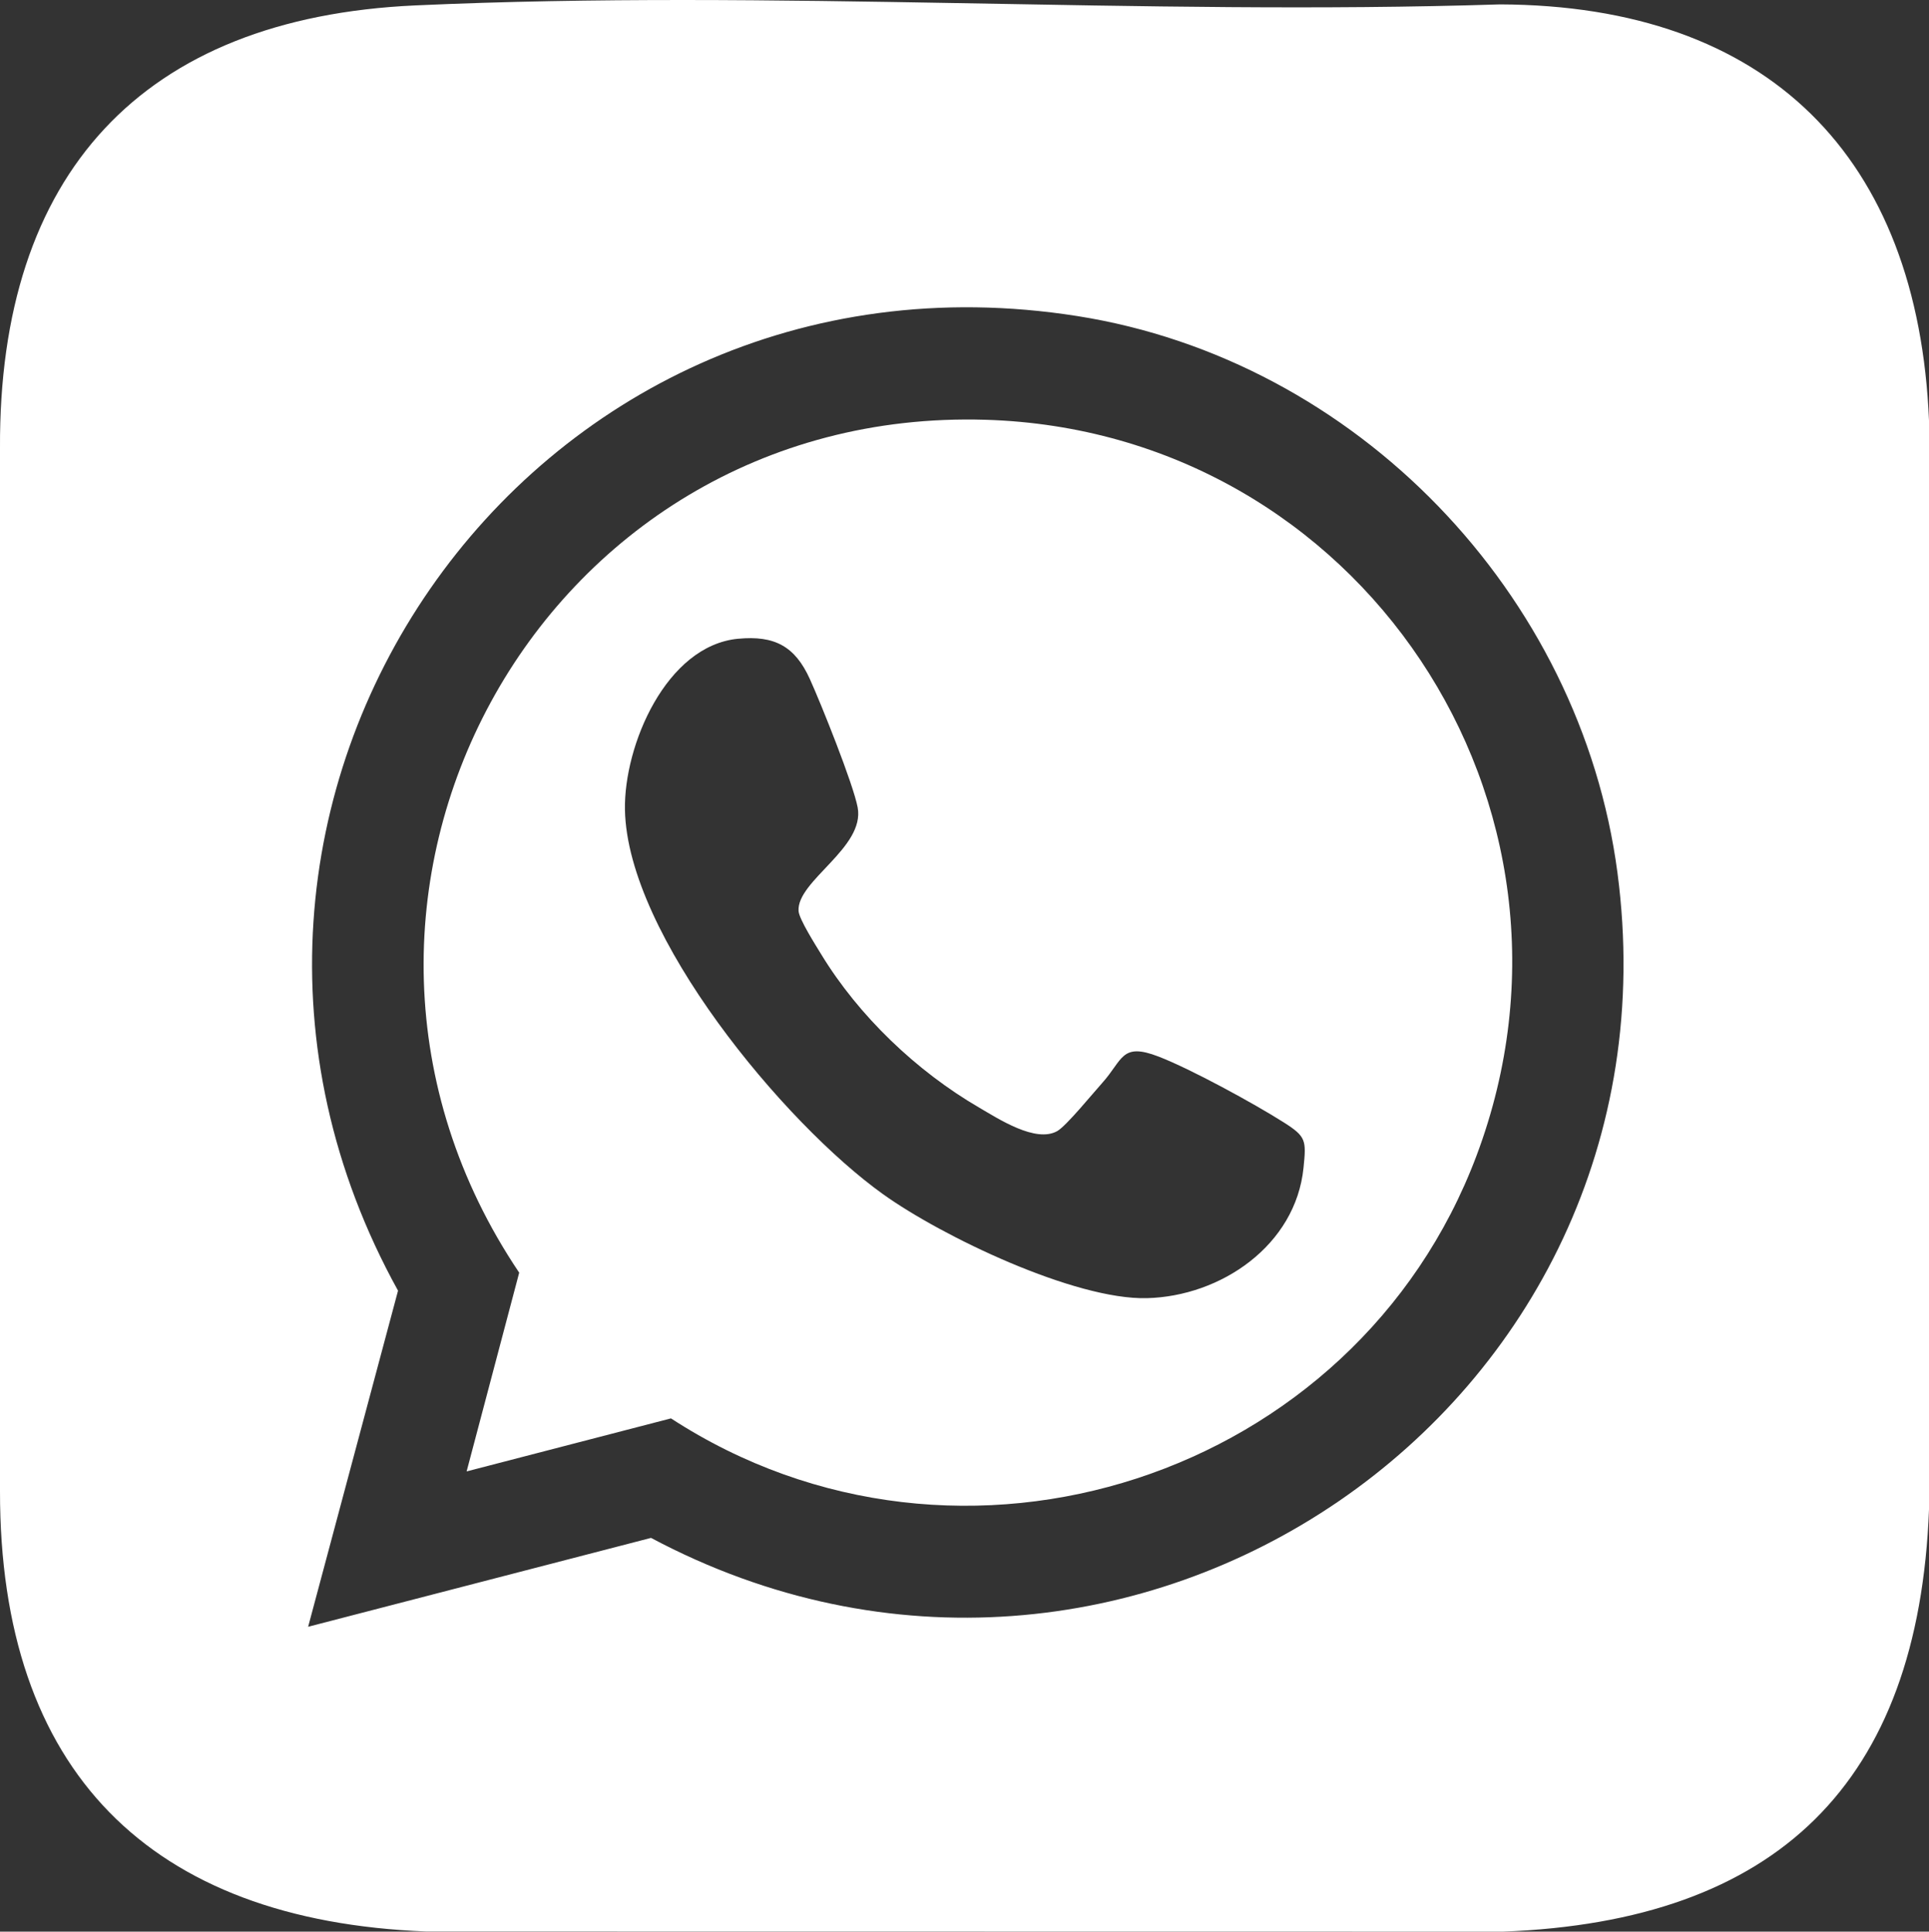 <svg xmlns="http://www.w3.org/2000/svg" id="Laag_2" data-name="Laag 2" viewBox="0 0 644.65 645.56"><rect x="0" y="0" width="644.65" height="645.56" fill="#333333" stroke="none"/><defs><style>      .cls-1 {        fill: #fff;      }    </style></defs><g id="Laag_1-2" data-name="Laag 1"><path class="cls-1" d="M138.75,1.81c119.56-5.44,242.59,3.5,362.51-.34,89.6.31,139.78,50.91,143.4,139.29v363.52c-3.49,91.86-50.87,137.82-142.4,141.28l-359.79-.05C50,641.91-.1,591.84,0,498.29V149.74C-.43,58.22,47.36,5.97,138.75,1.81ZM102.98,543.67l114.59-29.7c158.58,84.45,346.6-43.04,322.97-222.27-12.31-93.34-87.24-171.35-180.53-186.07-184.5-29.1-316.55,163.72-226.99,325.72l-30.04,112.31Z"></path><path class="cls-1" d="M155.94,491.75l17.57-66.42c-83.28-123.78,5.97-289.52,155.83-285.04,124.85,3.74,208.15,128.58,164.12,245.88-40.44,107.73-172.55,150.78-269.23,87.86l-68.28,17.72ZM246.66,213.47c-24.06,2.31-38.2,35.69-37.81,57.16.77,41.86,53.24,104.86,86.27,128.49,19.74,14.13,64.01,35.33,88.14,34.73,24.79-.62,49.73-17.65,52.36-43.56.93-9.2.91-10.41-6.57-15.16-9.93-6.31-31.18-17.91-41.9-22.03-12.52-4.82-11.85,1.12-18.84,8.87-3.07,3.41-11.93,14.28-14.95,16.02-7.21,4.13-19.76-4.11-26.21-7.87-20.83-12.13-40.15-30.55-52.71-51.18-1.77-2.9-7.39-11.74-7.57-14.47-.65-10.11,22.28-21.15,19.75-34.63-1.46-7.79-12.27-34.74-15.99-42.93-4.93-10.85-11.7-14.61-23.97-13.43Z"></path></g></svg>